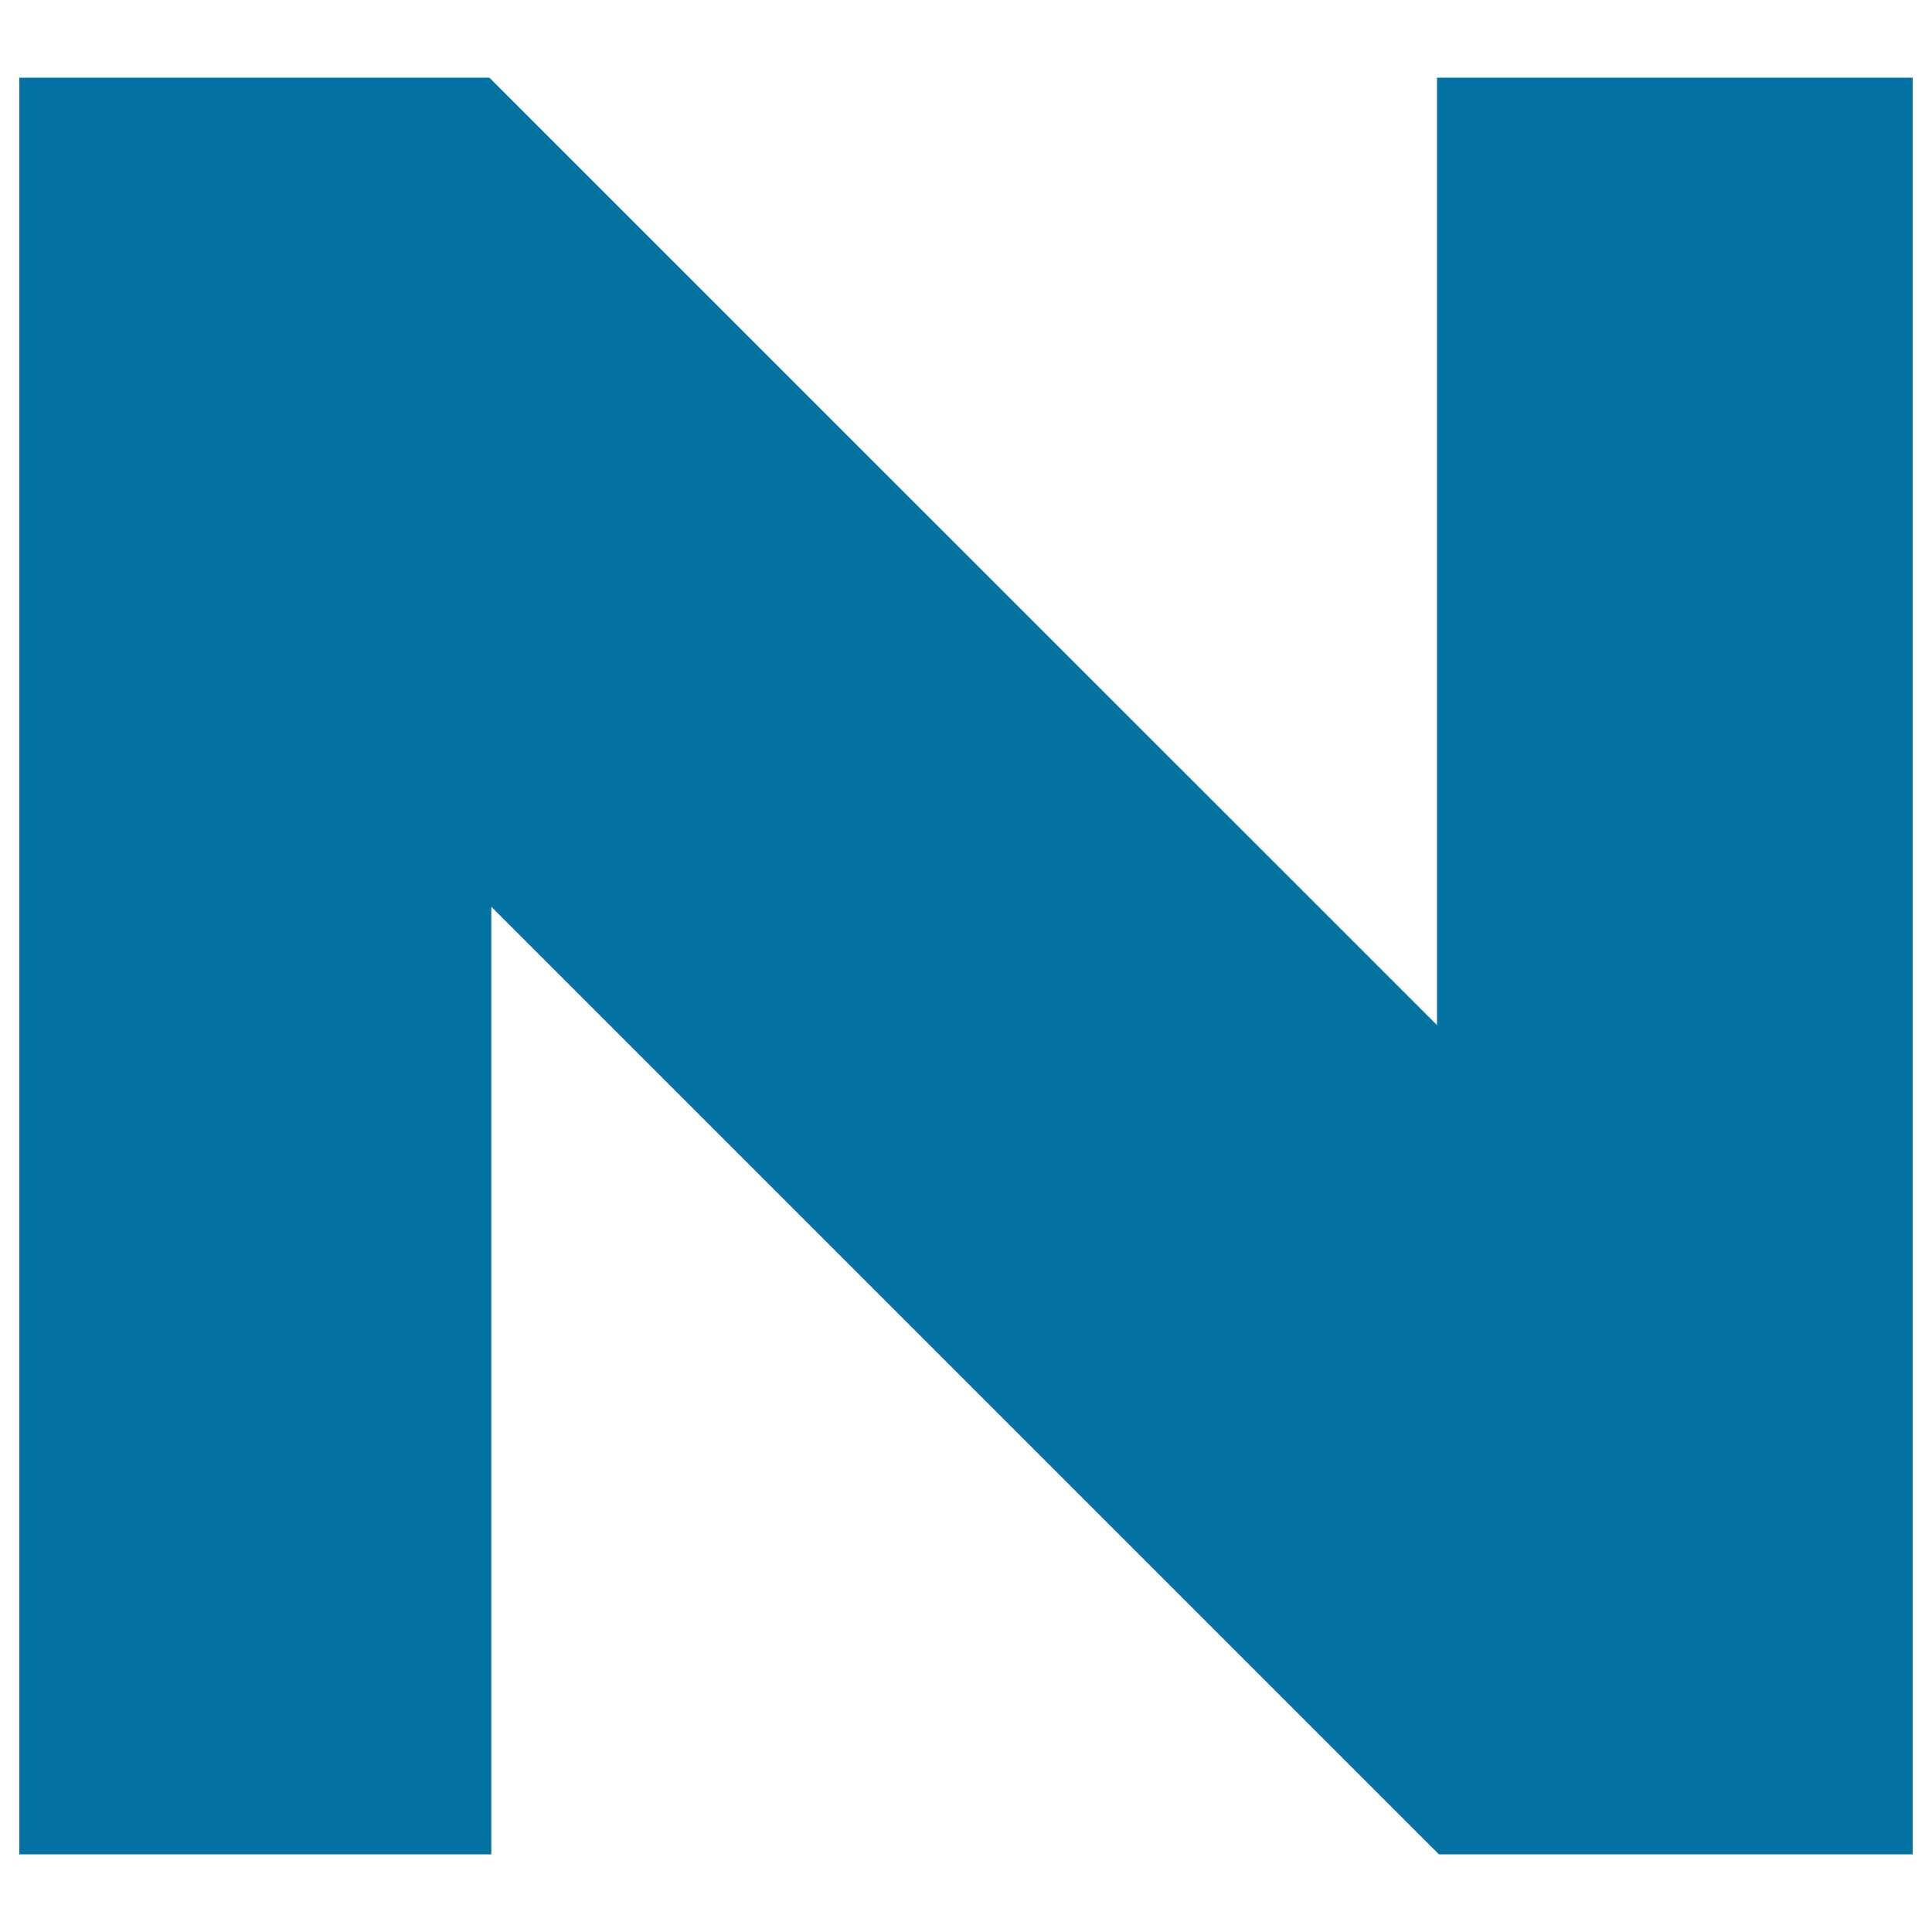 <svg xmlns="http://www.w3.org/2000/svg" viewBox="0 0 1000 1000" style="fill:#0273a2">
<title>New SVG icon</title>
<path d="M10,40.2h243.3l490.5,490.4V40.2H990v919.6H744.8L254.3,469.3v490.5H10V40.2z"/>
</svg>